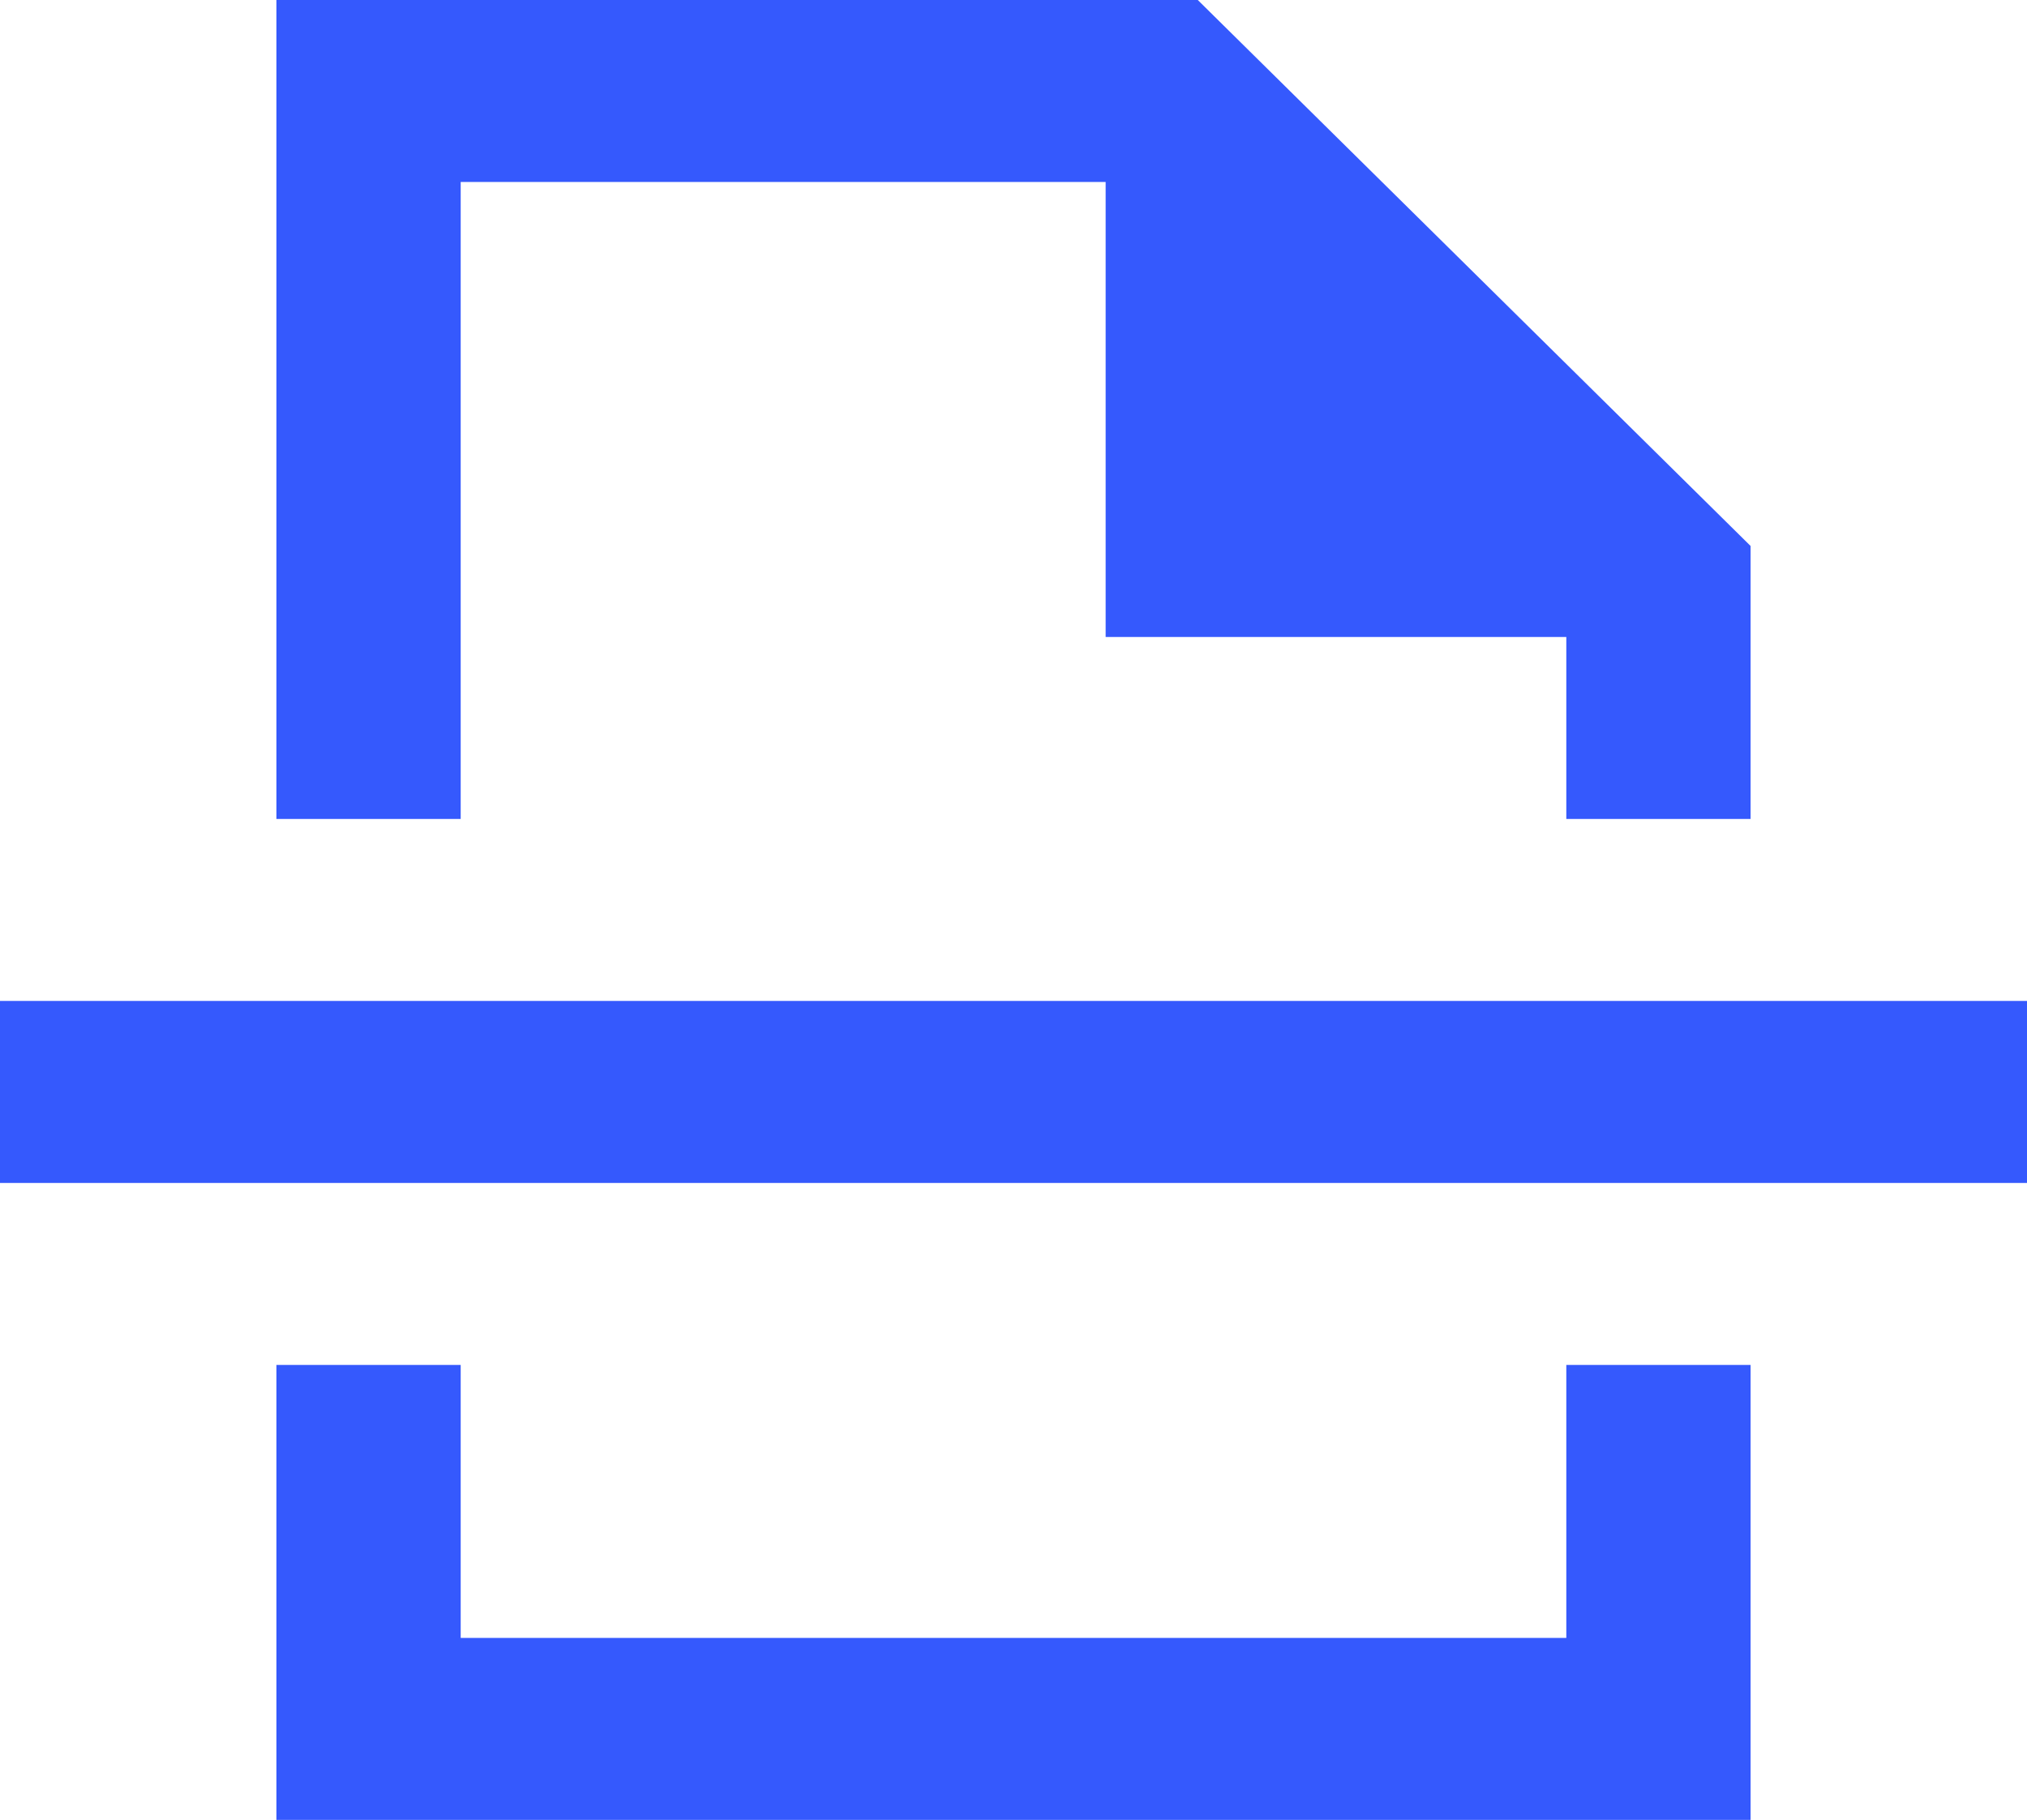 <svg width="98" height="88" viewBox="0 0 98 88" fill="none" xmlns="http://www.w3.org/2000/svg">
<path d="M13.364 88V66H22.273V79.2H75.727V66H84.636V88H13.364ZM13.364 39.6V0H57.909L84.636 26.4V39.6H75.727V30.8H53.455V8.8H22.273V39.6H13.364ZM0 57.2V48.4H98V57.2H0Z" fill="#3559FD"/>
</svg>
